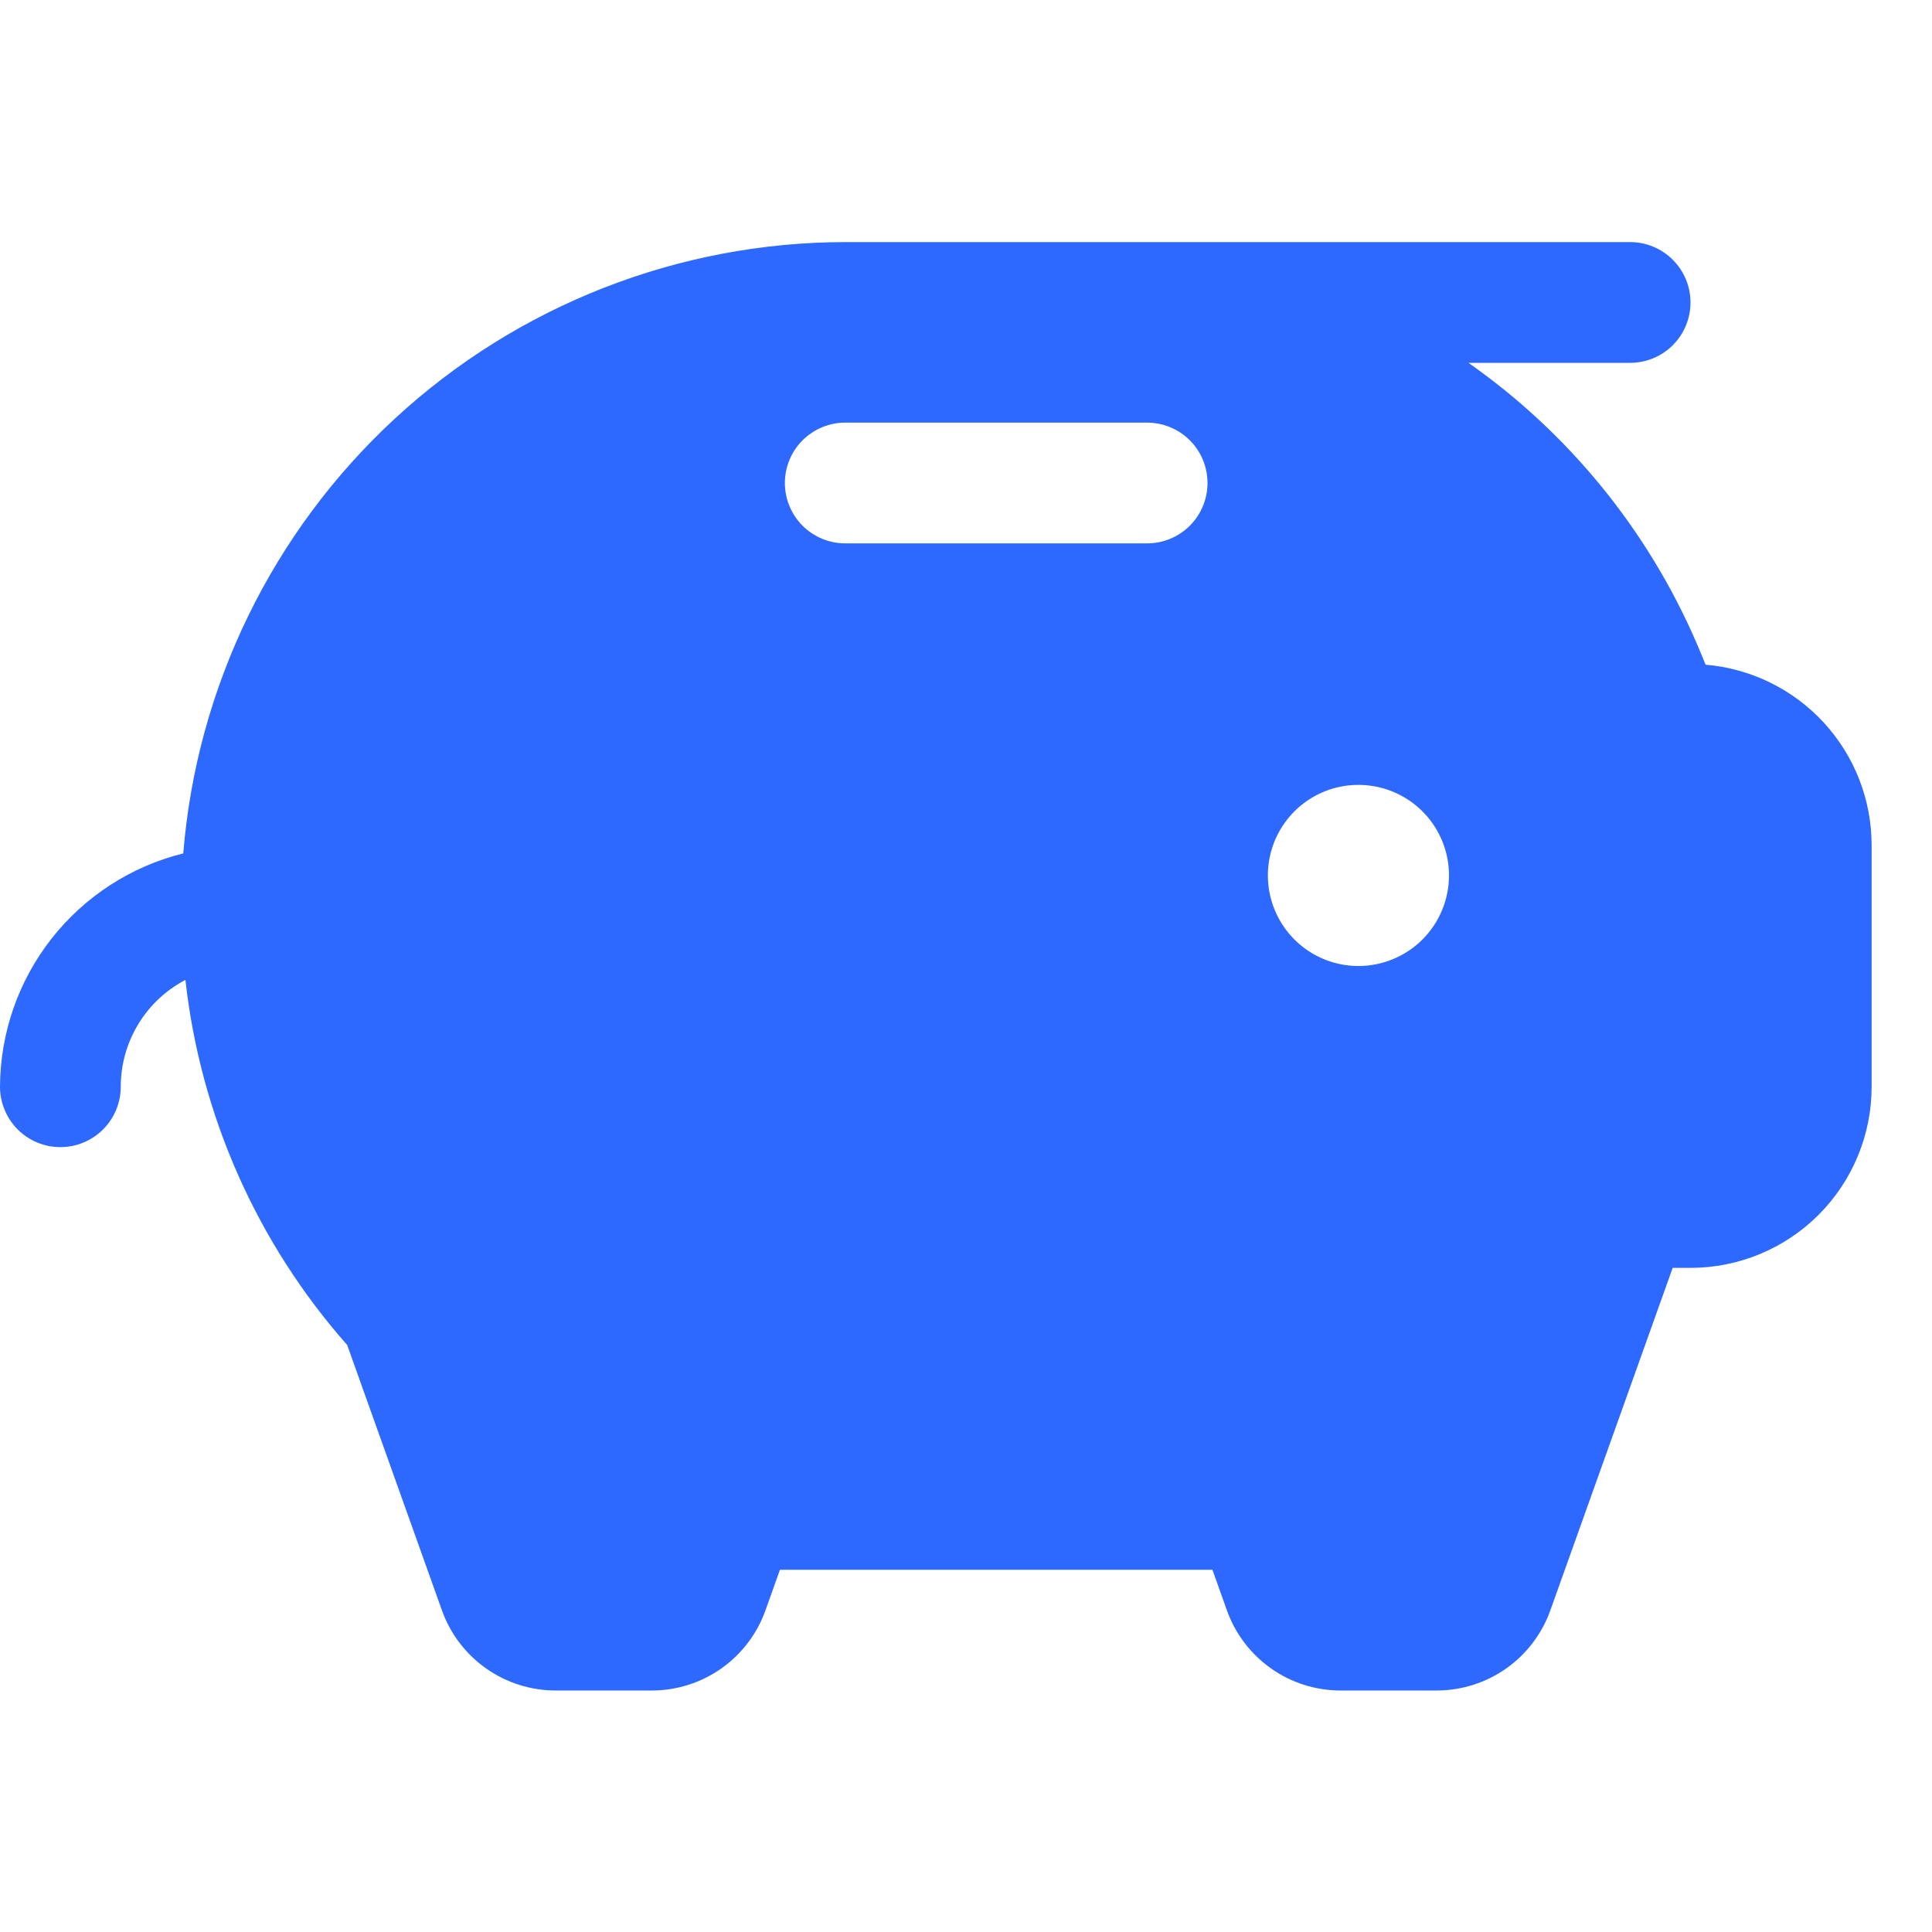 <?xml version="1.0" encoding="UTF-8"?> <svg xmlns="http://www.w3.org/2000/svg" width="40" height="40" viewBox="0 0 40 40" fill="none"><g clip-path="url(#clip0_1708_32943)"><path d="M35.312 13.762C35.25 13.606 35.184 13.45 35.117 13.294C34.109 10.969 32.478 8.968 30.403 7.512H33.75C34.081 7.512 34.4 7.381 34.634 7.146C34.868 6.912 35 6.594 35 6.262C35 5.931 34.868 5.613 34.634 5.379C34.4 5.144 34.081 5.012 33.75 5.012H17.5C14.044 5.017 10.716 6.321 8.177 8.665C5.638 11.01 4.073 14.224 3.794 17.669C2.714 17.937 1.755 18.558 1.067 19.433C0.38 20.308 0.005 21.387 0 22.5C0 22.831 0.132 23.149 0.366 23.384C0.601 23.618 0.918 23.75 1.25 23.75C1.582 23.75 1.899 23.618 2.134 23.384C2.368 23.149 2.5 22.831 2.5 22.5C2.5 22.044 2.625 21.597 2.861 21.207C3.097 20.817 3.435 20.499 3.839 20.288C4.15 23.092 5.32 25.732 7.188 27.847L9.15 33.341C9.323 33.827 9.643 34.247 10.065 34.544C10.487 34.841 10.99 35 11.506 35H13.494C14.009 35 14.513 34.841 14.934 34.544C15.356 34.246 15.675 33.826 15.848 33.341L16.148 32.5H25.102L25.402 33.341C25.575 33.826 25.894 34.246 26.316 34.544C26.737 34.841 27.241 35 27.756 35H29.744C30.259 35 30.763 34.841 31.184 34.544C31.606 34.246 31.925 33.826 32.098 33.341L34.631 26.25H35C35.995 26.25 36.948 25.855 37.652 25.152C38.355 24.448 38.75 23.494 38.75 22.5V17.5C38.75 16.559 38.397 15.653 37.76 14.961C37.123 14.269 36.25 13.841 35.312 13.762ZM23.75 11.25H17.5C17.169 11.25 16.851 11.118 16.616 10.884C16.382 10.649 16.25 10.332 16.25 10C16.25 9.668 16.382 9.35 16.616 9.116C16.851 8.882 17.169 8.75 17.5 8.75H23.75C24.081 8.75 24.399 8.882 24.634 9.116C24.868 9.35 25 9.668 25 10C25 10.332 24.868 10.649 24.634 10.884C24.399 11.118 24.081 11.25 23.75 11.25ZM28.125 20C27.754 20 27.392 19.89 27.083 19.684C26.775 19.478 26.535 19.185 26.393 18.843C26.251 18.5 26.214 18.123 26.286 17.759C26.358 17.395 26.537 17.061 26.799 16.799C27.061 16.537 27.395 16.358 27.759 16.286C28.123 16.214 28.5 16.251 28.843 16.393C29.185 16.535 29.478 16.775 29.684 17.083C29.89 17.392 30 17.754 30 18.125C30 18.622 29.802 19.099 29.451 19.451C29.099 19.802 28.622 20 28.125 20Z" fill="#2E69FF"></path></g><defs><clipPath id="clip0_1708_32943"><rect width="40" height="40" fill="white"></rect></clipPath></defs></svg> 